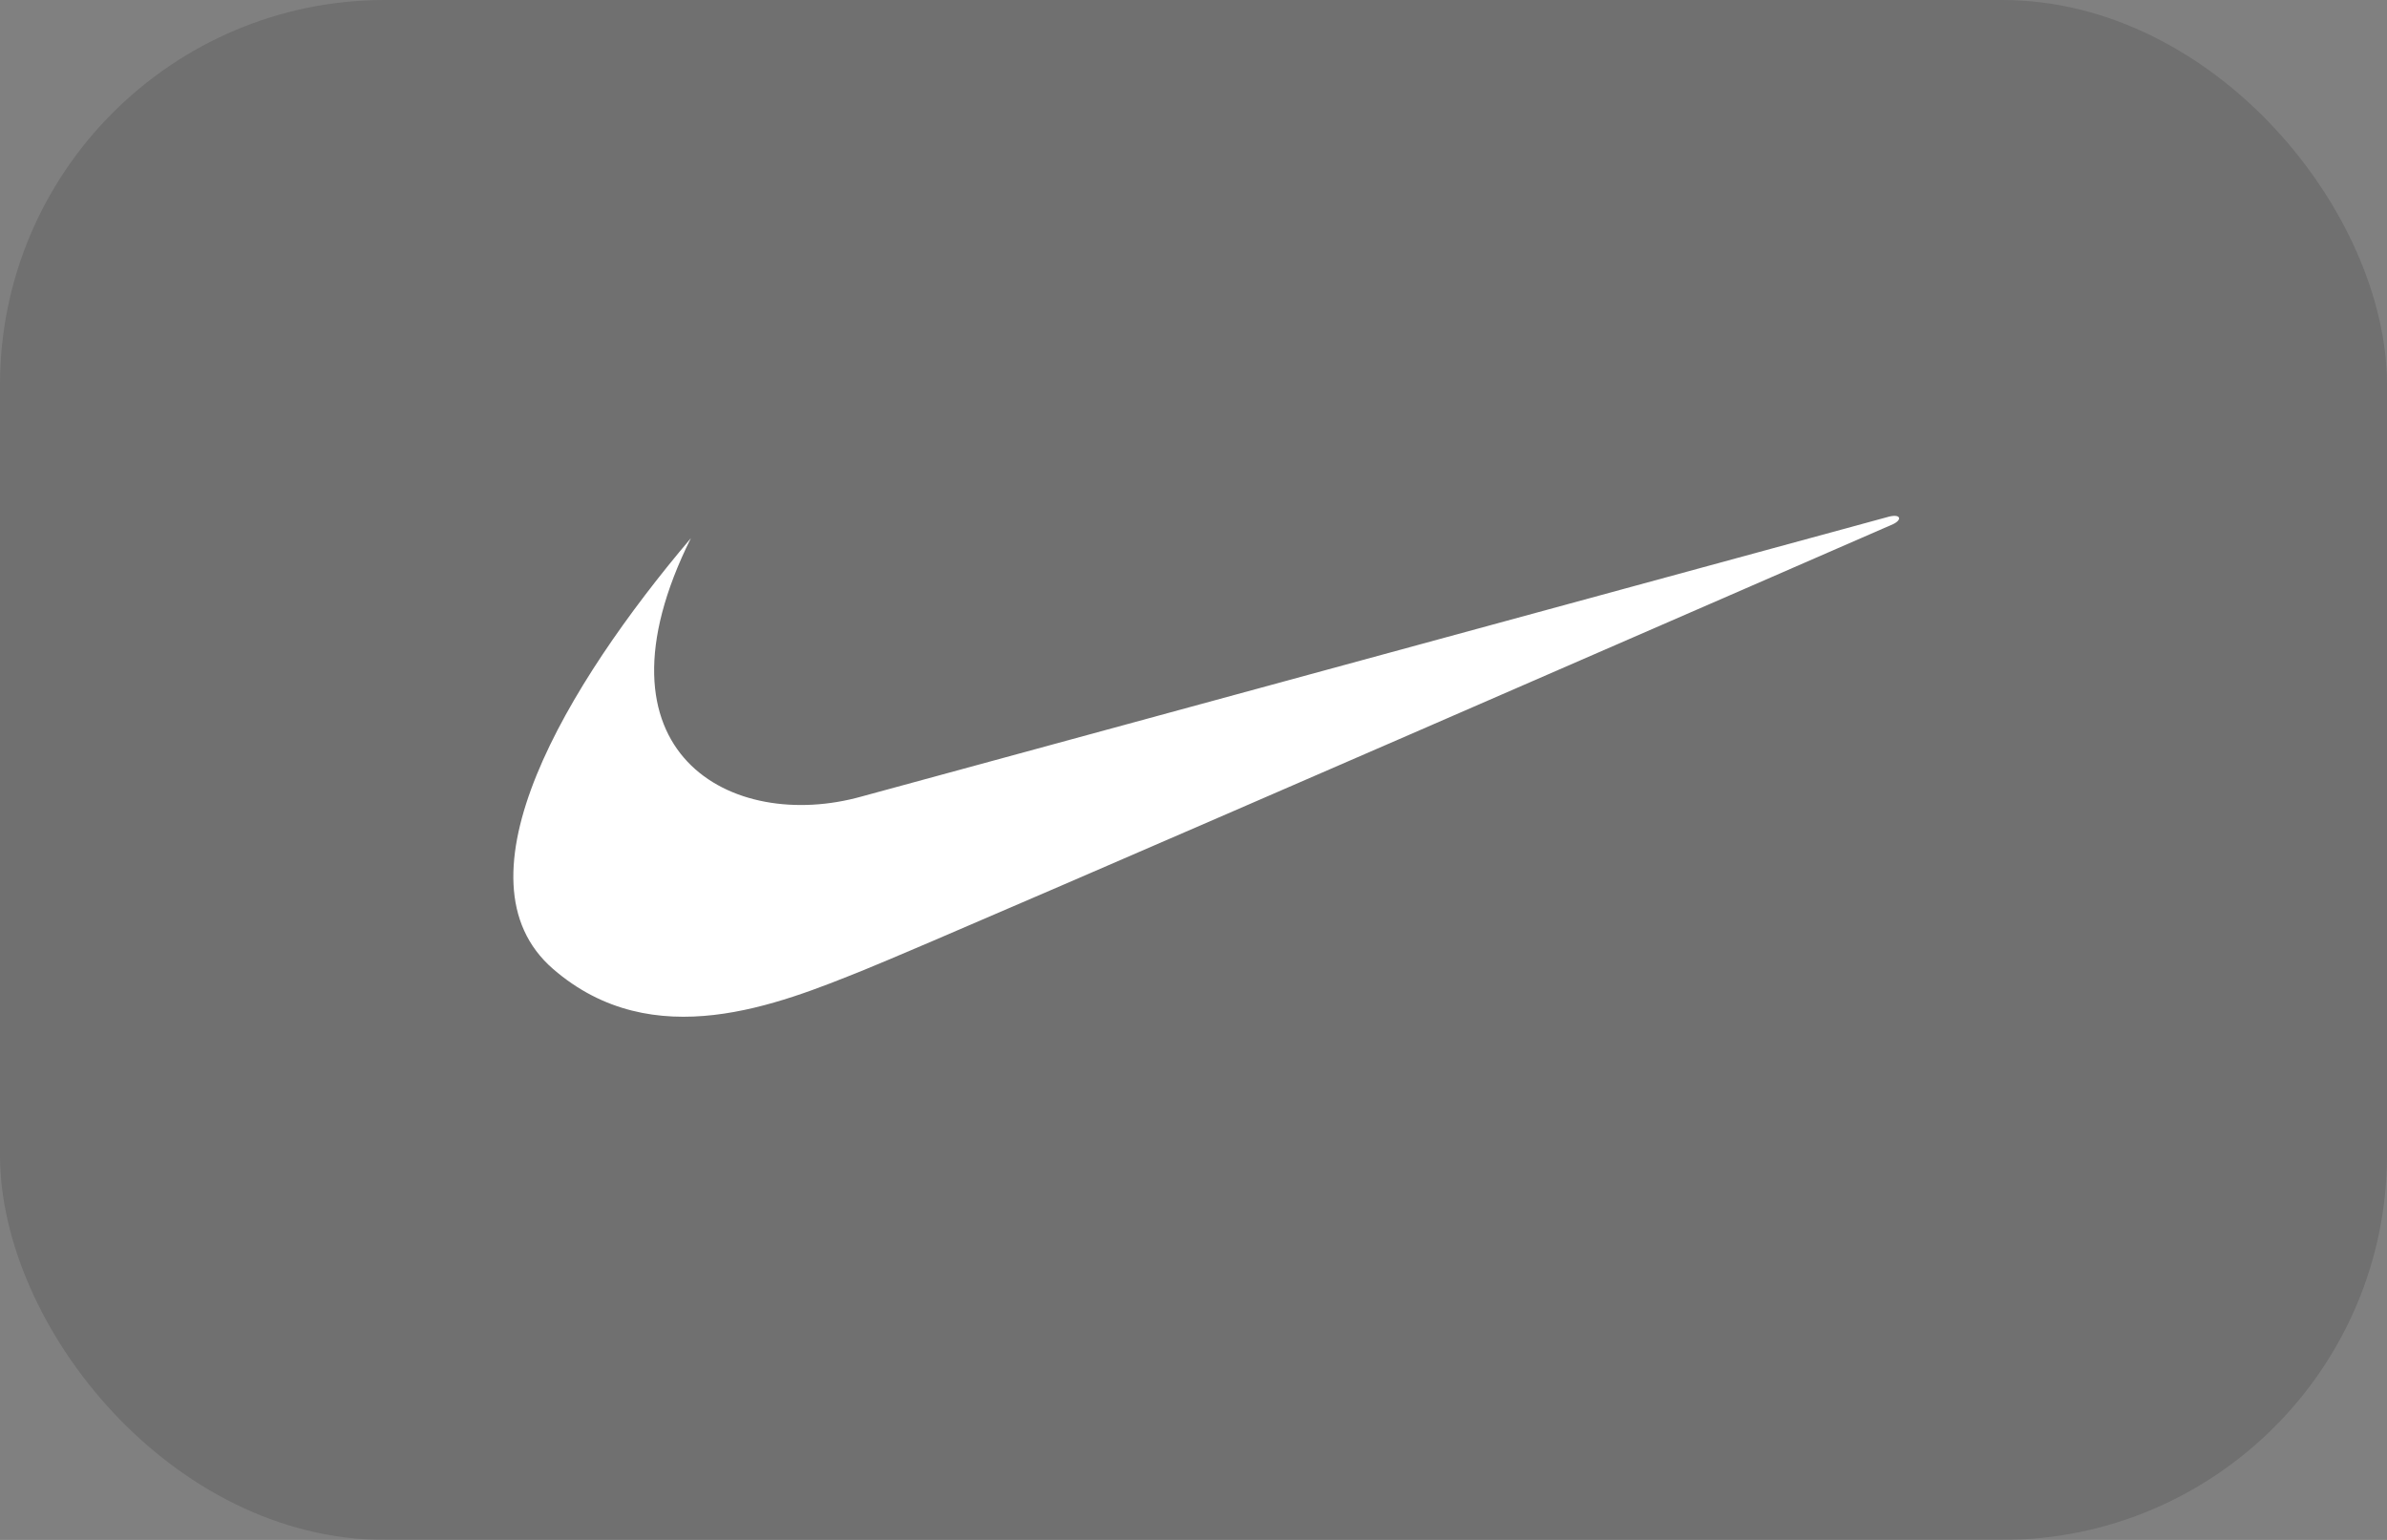 <svg width="93" height="60" viewBox="0 0 93 60" fill="none" xmlns="http://www.w3.org/2000/svg">
<rect x="0" y="0" width="93" height="60" fill="#808080" stroke="none"/>
<rect width="93" height="60" rx="15" fill="#1A1A1A" fill-opacity="0.15"/>
<path d="M26.917 20.97C22.086 26.672 17.52 34.259 21.546 37.752C25.448 41.137 30.329 39.136 33.658 37.794C36.987 36.46 73.763 20.42 73.763 20.42C74.12 20.245 74.053 20.02 73.605 20.128C73.431 20.178 33.575 31.033 33.575 31.033C28.511 32.458 22.75 29.349 26.917 20.97Z" fill="white"/>
</svg>

